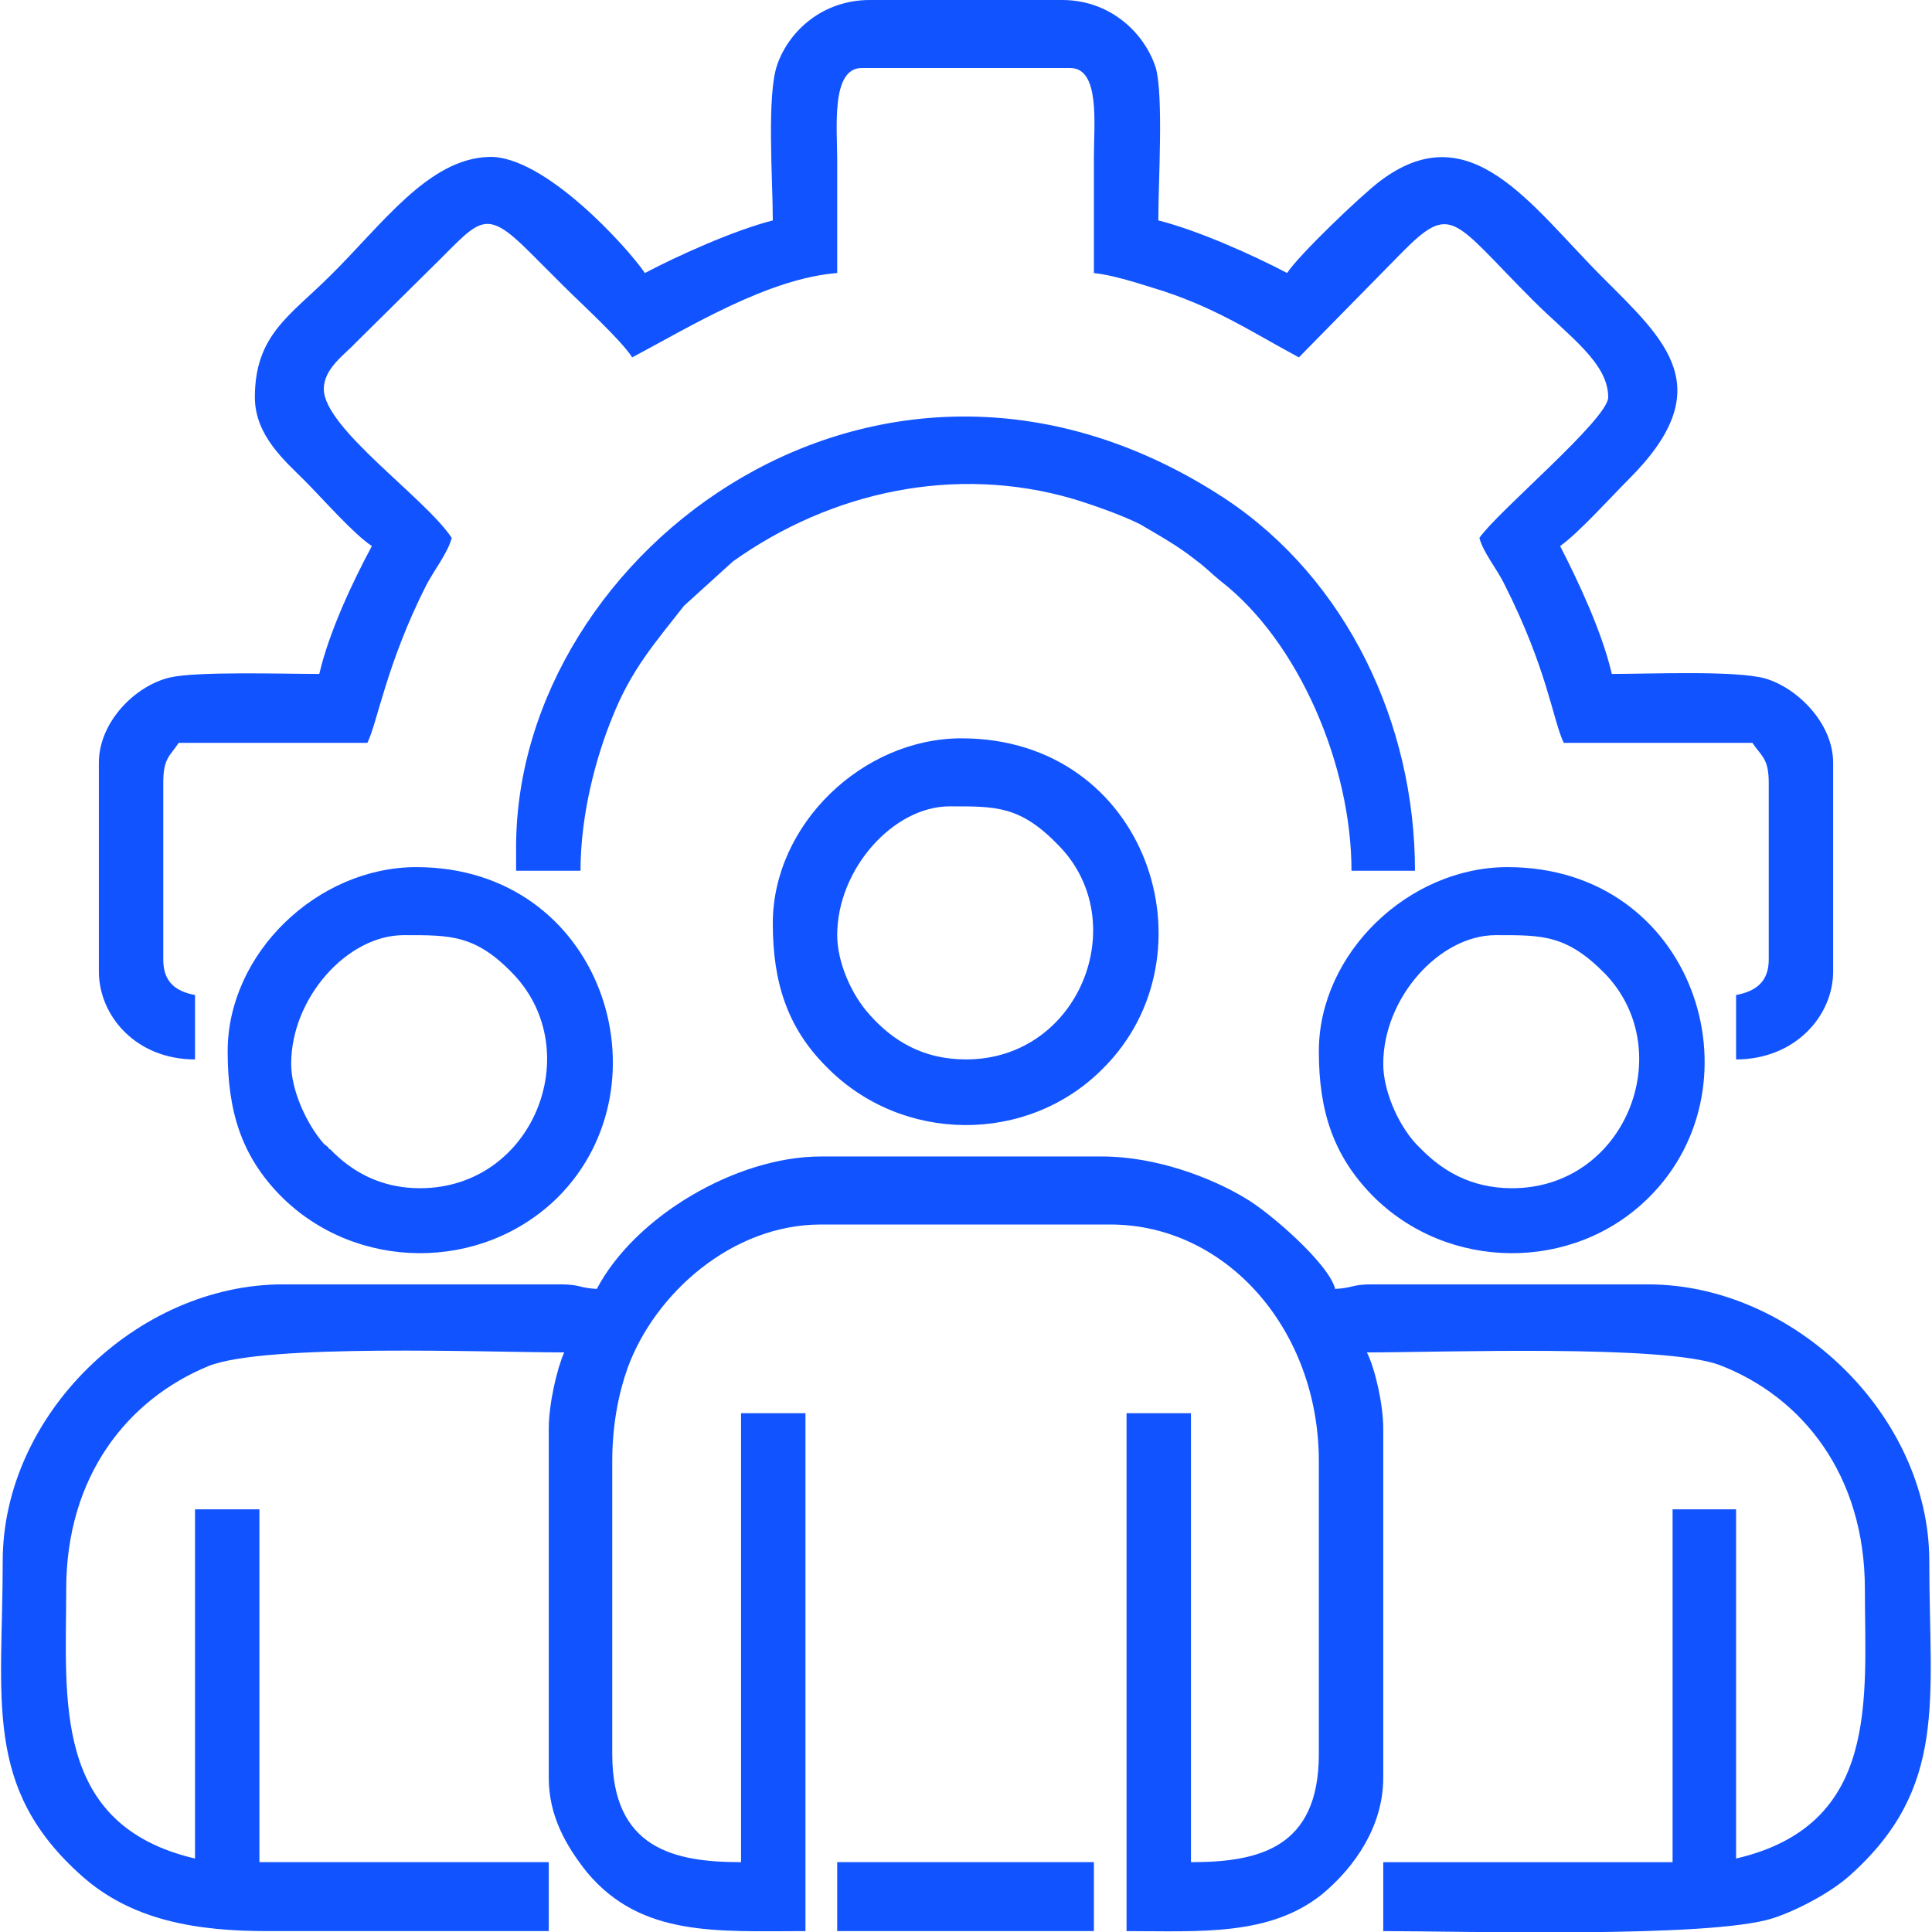 <?xml version="1.0" encoding="UTF-8"?>
<!DOCTYPE svg PUBLIC "-//W3C//DTD SVG 1.0//EN" "http://www.w3.org/TR/2001/REC-SVG-20010904/DTD/svg10.dtd">
<!-- Creator: CorelDRAW 2018 (64-Bit) -->
<svg xmlns="http://www.w3.org/2000/svg" xml:space="preserve" width="150px" height="150px" version="1.0" style="shape-rendering:geometricPrecision; text-rendering:geometricPrecision; image-rendering:optimizeQuality; fill-rule:evenodd; clip-rule:evenodd"
viewBox="0 0 21.28 21.3"
 xmlns:xlink="http://www.w3.org/1999/xlink">
 <defs>
  <style type="text/css">
   <![CDATA[
    .fil0 {fill:#1153ff;fill-rule:nonzero}
   ]]>
  </style>
 </defs>
 <g id="Layer_x0020_1">
  <path class="fil0" d="M6.57 14.21c-0.2,-0.01 -0.18,-0.05 -0.4,-0.05l-3.06 0c-1.61,0 -3.09,1.44 -3.09,3.05 0,1.53 -0.22,2.5 0.87,3.47 0.56,0.5 1.28,0.61 2.05,0.61l3.1 0 0 -0.76 -3.19 0 0 -3.89 -0.71 0 0 3.85c-1.58,-0.37 -1.42,-1.76 -1.42,-2.97 0,-1.24 0.67,-2.09 1.57,-2.46 0.63,-0.25 3.07,-0.15 3.92,-0.15 -0.08,0.18 -0.17,0.57 -0.17,0.84l0 3.85c0,0.42 0.19,0.75 0.42,1.04 0.6,0.72 1.44,0.65 2.41,0.65l0 -5.71 -0.71 0 0 4.95c-0.74,0 -1.42,-0.15 -1.42,-1.19l0 -3.23c0,-0.4 0.07,-0.75 0.17,-1.03 0.3,-0.82 1.15,-1.58 2.13,-1.58l3.19 0c1.28,0 2.3,1.16 2.3,2.61l0 3.23c0,1.04 -0.67,1.19 -1.41,1.19l0 -4.95 -0.71 0 0 5.71c0.8,0 1.58,0.06 2.16,-0.41 0.36,-0.3 0.67,-0.75 0.67,-1.28l0 -3.85c0,-0.27 -0.09,-0.66 -0.18,-0.84 0.84,0 3.28,-0.09 3.89,0.14 0.91,0.35 1.6,1.21 1.6,2.47 0,1.21 0.17,2.6 -1.42,2.97l0 -3.85 -0.7 0 0 3.89 -3.19 0 0 0.76c0.87,0 3.59,0.08 4.29,-0.14 0.28,-0.09 0.65,-0.29 0.85,-0.47 1.09,-0.97 0.88,-1.94 0.88,-3.47 0,-1.6 -1.49,-3.05 -3.1,-3.05l-3.05 0c-0.22,0 -0.2,0.04 -0.4,0.05 -0.07,-0.28 -0.73,-0.85 -0.99,-1 -0.38,-0.23 -0.99,-0.46 -1.58,-0.46l-3.1 0c-0.93,0 -2.05,0.66 -2.47,1.46zm1.94 -11.78c-0.43,0.11 -1.05,0.39 -1.41,0.58 -0.19,-0.28 -1.11,-1.3 -1.72,-1.28 -0.67,0.02 -1.18,0.75 -1.75,1.31 -0.44,0.44 -0.83,0.65 -0.83,1.34 0,0.42 0.33,0.7 0.55,0.92 0.19,0.19 0.54,0.59 0.74,0.72 -0.21,0.39 -0.47,0.94 -0.58,1.41 -0.41,0 -1.36,-0.03 -1.65,0.04 -0.38,0.09 -0.78,0.49 -0.78,0.94l0 2.3c0,0.49 0.41,0.97 1.06,0.97l0 -0.71c-0.21,-0.04 -0.35,-0.14 -0.35,-0.39l0 -1.95c0,-0.27 0.07,-0.29 0.17,-0.44l2.08 0c0.11,-0.22 0.21,-0.87 0.65,-1.74 0.09,-0.17 0.24,-0.36 0.28,-0.52 -0.29,-0.44 -1.41,-1.21 -1.41,-1.64 0,-0.23 0.23,-0.38 0.36,-0.52l0.91 -0.9c0.46,-0.46 0.52,-0.57 1,-0.09 0.13,0.13 0.24,0.24 0.37,0.37 0.2,0.2 0.63,0.59 0.76,0.79 0.64,-0.34 1.5,-0.87 2.26,-0.93 0,-0.41 0,-0.83 0,-1.24 0,-0.36 -0.07,-1.02 0.27,-1.02l2.3 0c0.33,0 0.26,0.62 0.26,0.98 0,0.42 0,0.85 0,1.28 0.19,0.02 0.45,0.1 0.64,0.16 0.67,0.2 1.08,0.48 1.62,0.77l1.12 -1.14c0.57,-0.58 0.57,-0.38 1.46,0.51 0.4,0.4 0.83,0.69 0.83,1.07 0,0.24 -1.22,1.26 -1.42,1.55 0.04,0.16 0.2,0.35 0.28,0.52 0.47,0.93 0.53,1.49 0.65,1.74l2.08 0c0.1,0.15 0.18,0.17 0.18,0.44l0 1.95c0,0.25 -0.15,0.35 -0.36,0.39l0 0.71c0.65,0 1.07,-0.48 1.07,-0.97l0 -2.3c0,-0.44 -0.4,-0.83 -0.75,-0.93 -0.32,-0.09 -1.26,-0.05 -1.69,-0.05 -0.11,-0.47 -0.37,-1.02 -0.57,-1.41 0.2,-0.14 0.56,-0.54 0.76,-0.74 1,-1 0.41,-1.52 -0.29,-2.22 -0.8,-0.8 -1.46,-1.82 -2.46,-1.06 -0.21,0.16 -0.89,0.81 -1.02,1.01 -0.36,-0.19 -0.98,-0.47 -1.42,-0.58 0,-0.42 0.06,-1.39 -0.03,-1.69 -0.13,-0.39 -0.51,-0.74 -1.03,-0.74l-2.12 0c-0.52,0 -0.89,0.34 -1.02,0.71 -0.12,0.33 -0.05,1.28 -0.05,1.72zm-2.83 6.91l0 0.26 0.71 0c0,-0.62 0.17,-1.25 0.35,-1.69 0.21,-0.53 0.47,-0.82 0.79,-1.23l0.54 -0.49c1.08,-0.77 2.45,-1.07 3.75,-0.69 0.23,0.07 0.54,0.18 0.74,0.28 0.22,0.13 0.42,0.24 0.62,0.4 0.12,0.09 0.15,0.13 0.26,0.22 0.87,0.67 1.45,2.04 1.45,3.2l0.7 0c0,-1.62 -0.75,-3.21 -2.09,-4.1 -3.77,-2.48 -7.82,0.56 -7.82,3.84zm9.56 2.39c0,-0.73 0.62,-1.42 1.24,-1.42 0.51,0 0.78,-0.01 1.21,0.43 0.81,0.85 0.22,2.36 -1.03,2.36 -0.46,0 -0.78,-0.2 -1.02,-0.45 -0.01,-0.01 -0.03,-0.03 -0.04,-0.04 -0.21,-0.23 -0.36,-0.6 -0.36,-0.88zm-0.71 -0.14c0,0.66 0.16,1.15 0.59,1.59 0.83,0.84 2.22,0.85 3.05,0.02 1.26,-1.25 0.5,-3.64 -1.56,-3.64 -1.09,0 -2.08,0.95 -2.08,2.03zm-11.33 0.14c0,-0.73 0.62,-1.42 1.24,-1.42 0.51,0 0.79,-0.01 1.21,0.43 0.81,0.85 0.22,2.36 -1.03,2.36 -0.44,0 -0.76,-0.19 -0.99,-0.43 -0.01,0 -0.02,-0.01 -0.02,-0.02 -0.01,-0.01 -0.04,-0.03 -0.05,-0.04 -0.2,-0.23 -0.36,-0.6 -0.36,-0.88zm-0.7 -0.14c0,0.66 0.15,1.15 0.58,1.59 0.83,0.84 2.22,0.85 3.06,0.02 1.25,-1.25 0.49,-3.64 -1.56,-3.64 -1.09,0 -2.08,0.95 -2.08,2.03zm6.72 -1.28c0,-0.73 0.62,-1.42 1.24,-1.42 0.51,0 0.78,-0.01 1.21,0.44 0.81,0.84 0.22,2.35 -1.03,2.35 -0.48,0 -0.81,-0.21 -1.06,-0.49 -0.21,-0.23 -0.36,-0.59 -0.36,-0.88zm-0.71 -0.13c0,0.65 0.16,1.15 0.59,1.58 0.83,0.85 2.22,0.86 3.05,0.02 1.26,-1.25 0.5,-3.64 -1.56,-3.64 -1.09,0 -2.08,0.95 -2.08,2.04zm0.71 11.11l2.83 0 0 -0.76 -2.83 0 0 0.76z"/>
 </g>
</svg>
